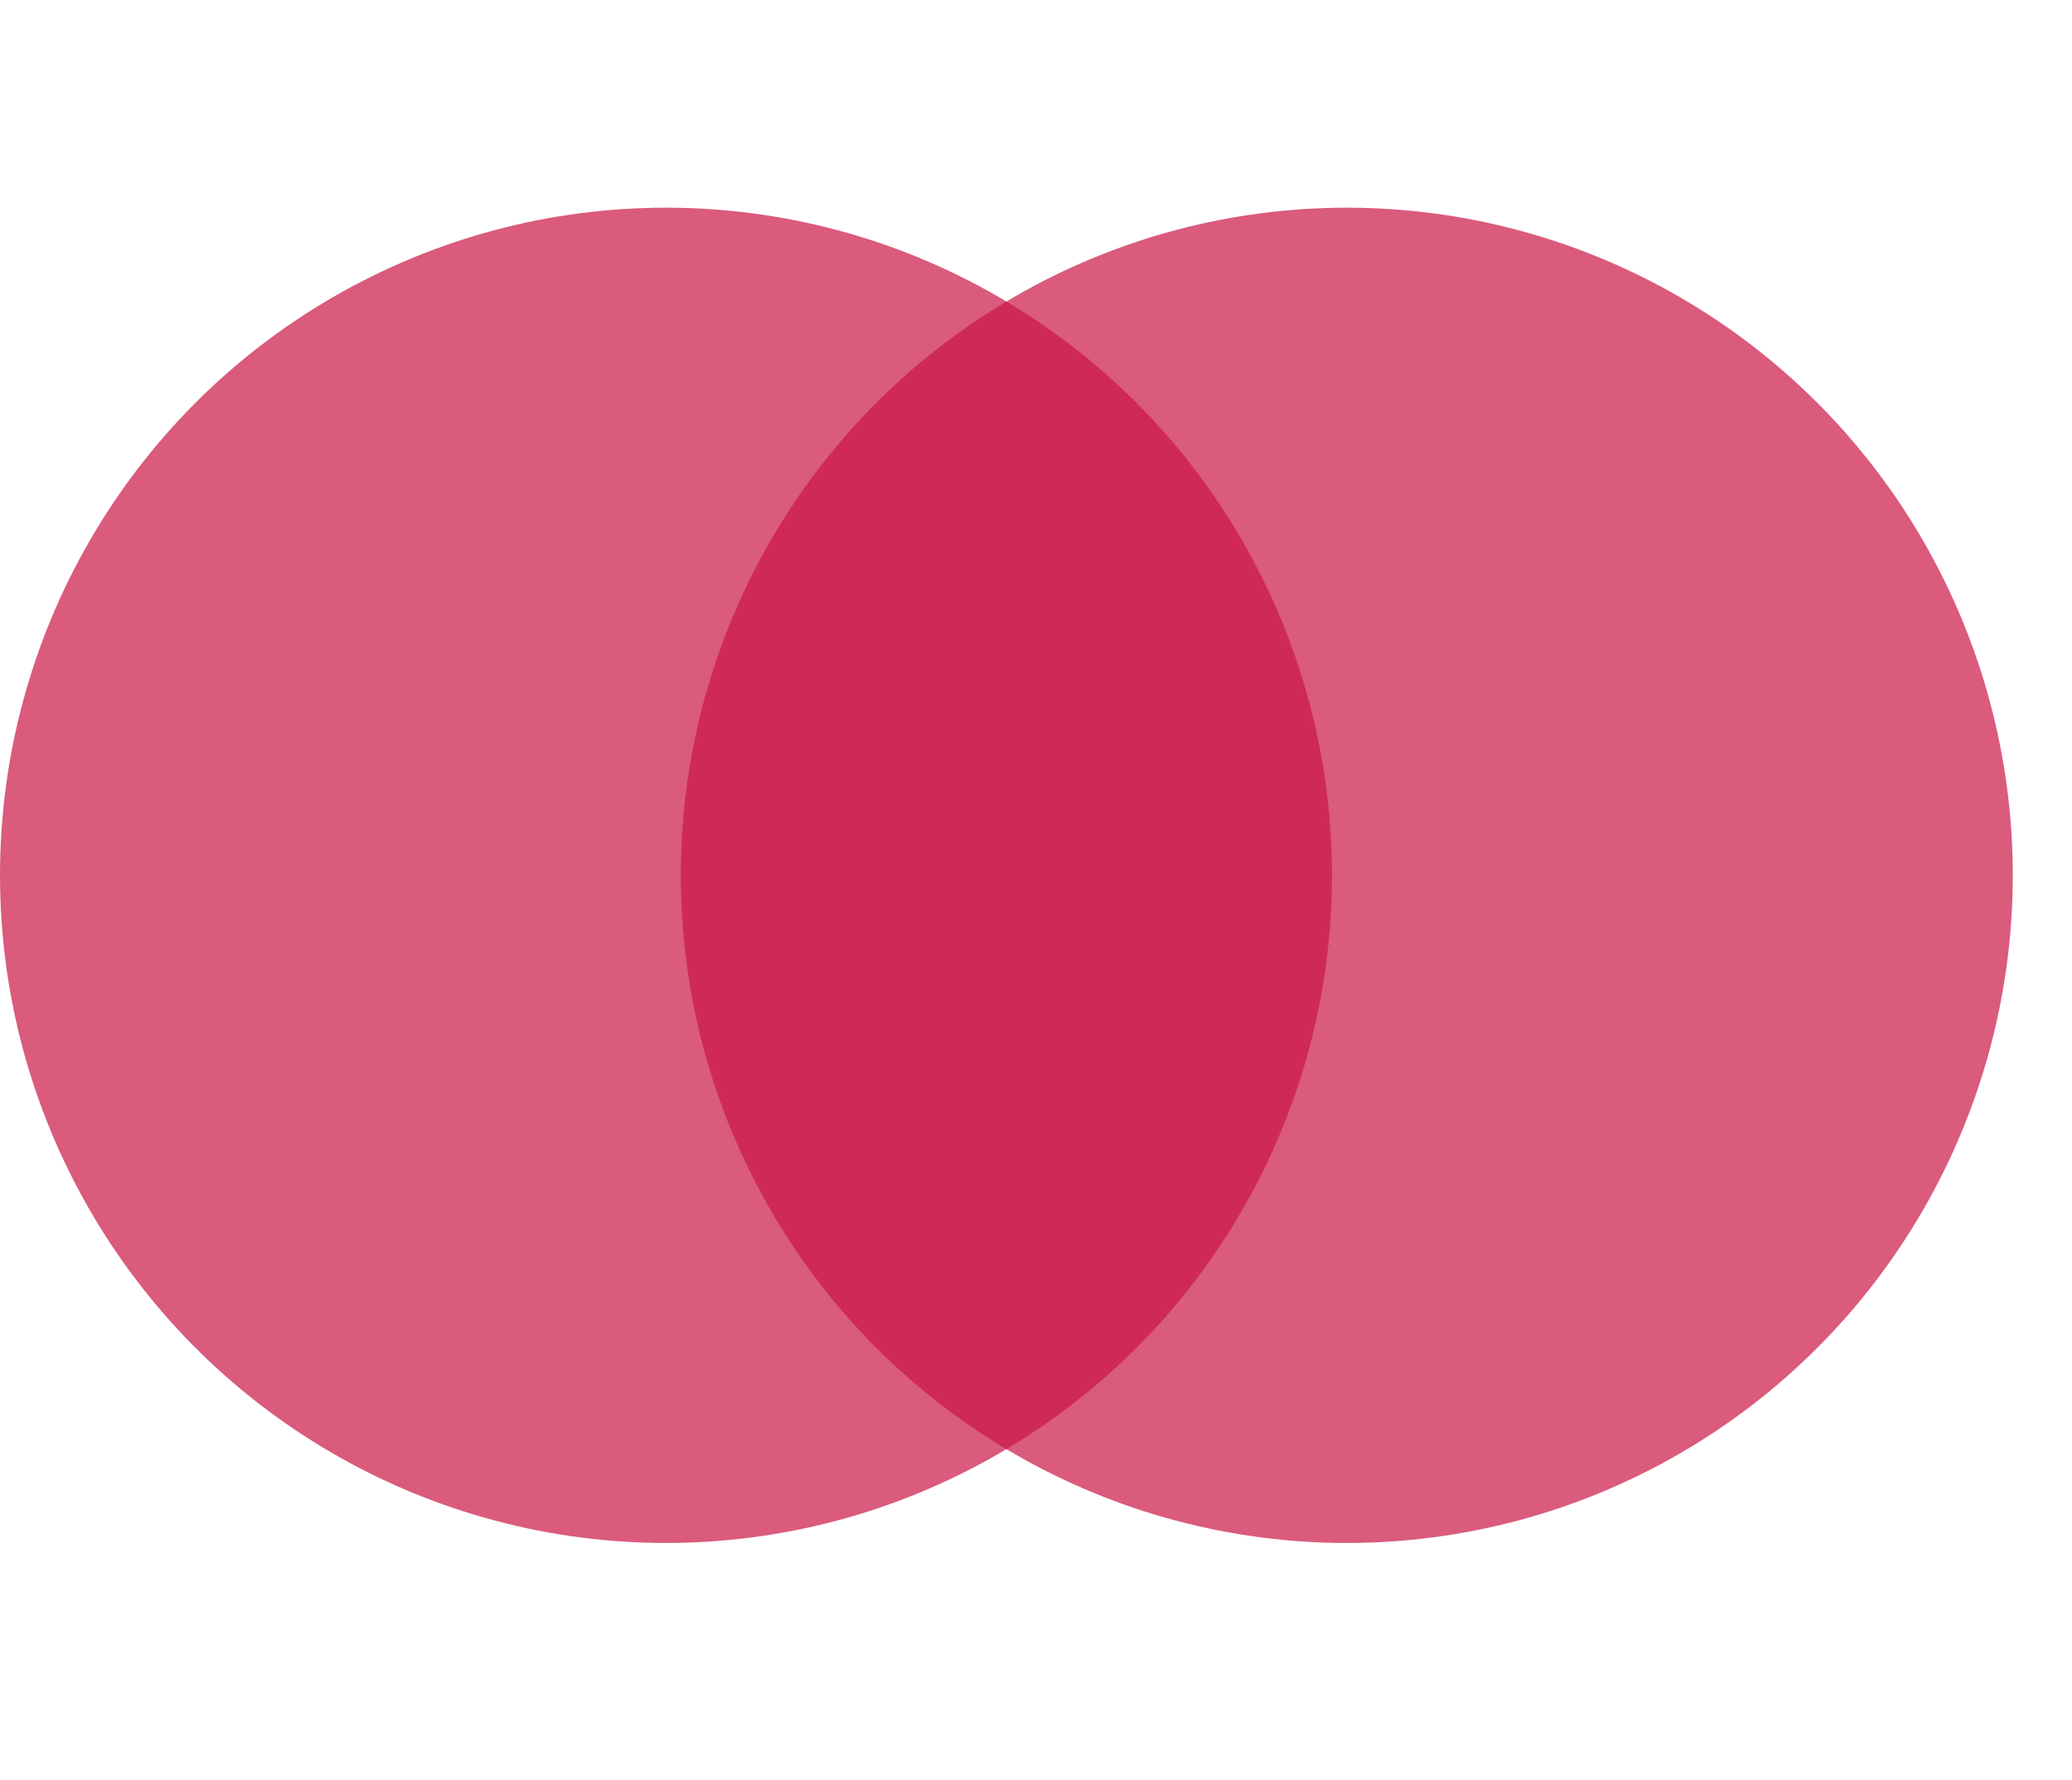 <svg width="64" height="55" viewBox="0 0 64 55" fill="none" xmlns="http://www.w3.org/2000/svg">
<g style="mix-blend-mode:multiply" opacity="0.7">
<ellipse cx="20.571" cy="27.041" rx="20.571" ry="20.625" fill="#CA1644"/>
</g>
<g style="mix-blend-mode:multiply" opacity="0.7">
<ellipse cx="41.6" cy="27.041" rx="20.571" ry="20.625" fill="#CA1644"/>
</g>
</svg>
